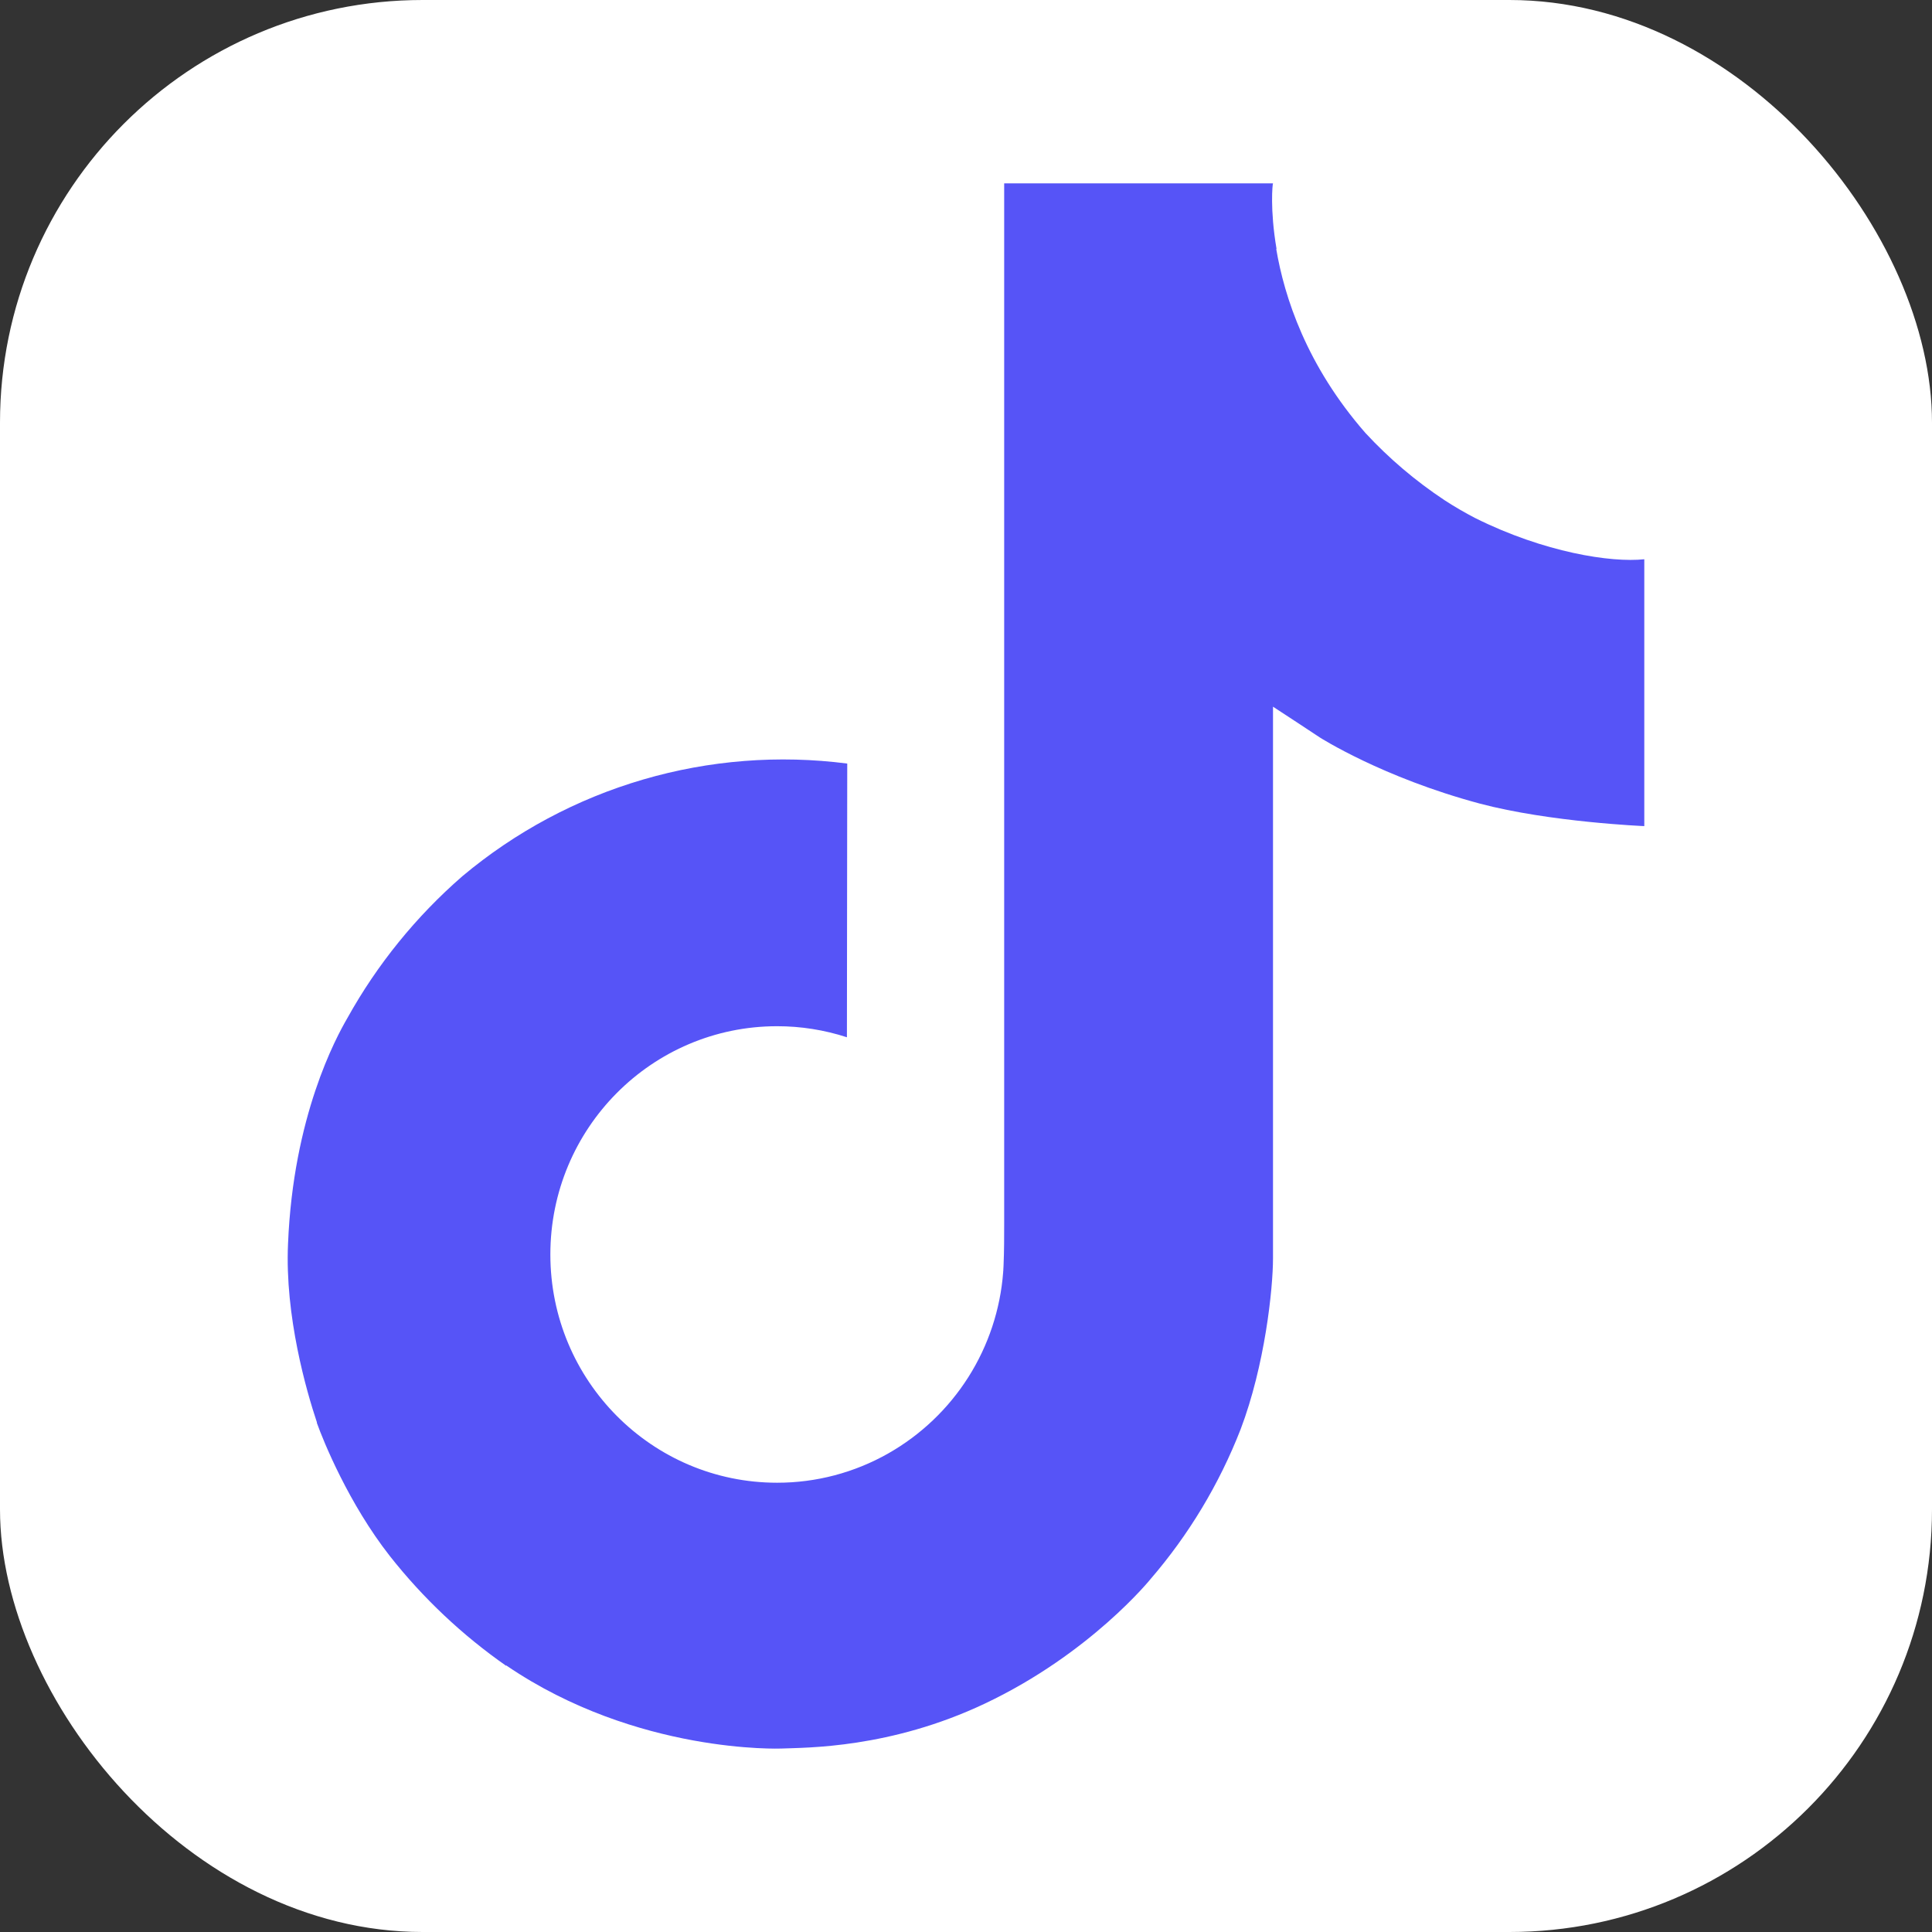 <svg width="96" height="96" viewBox="0 0 96 96" fill="none" xmlns="http://www.w3.org/2000/svg">
<rect x="0" y="0" width="96" height="96" fill="#333333" stroke="none"/>
<rect width="96" height="96" rx="21" fill="white" style="fill:white;fill-opacity:1;"/>
<path d="M73.31 25.746C72.785 25.474 72.274 25.177 71.779 24.855C70.339 23.902 69.019 22.781 67.847 21.514C64.914 18.158 63.819 14.754 63.415 12.37H63.431C63.094 10.392 63.234 9.112 63.255 9.112H49.897V60.762C49.897 61.456 49.897 62.141 49.868 62.819C49.868 62.903 49.86 62.98 49.855 63.071C49.855 63.108 49.855 63.147 49.847 63.186C49.847 63.196 49.847 63.206 49.847 63.215C49.706 65.069 49.112 66.859 48.117 68.429C47.122 69.998 45.757 71.299 44.141 72.218C42.456 73.176 40.552 73.678 38.614 73.676C32.391 73.676 27.347 68.601 27.347 62.334C27.347 56.067 32.391 50.992 38.614 50.992C39.792 50.991 40.963 51.177 42.083 51.541L42.099 37.941C38.699 37.502 35.244 37.772 31.954 38.735C28.663 39.697 25.608 41.332 22.98 43.534C20.678 45.535 18.742 47.921 17.261 50.587C16.697 51.559 14.569 55.466 14.312 61.806C14.15 65.404 15.231 69.133 15.746 70.673V70.706C16.07 71.613 17.326 74.709 19.372 77.32C21.022 79.413 22.972 81.253 25.158 82.778V82.746L25.19 82.778C31.657 87.172 38.826 86.884 38.826 86.884C40.067 86.834 44.225 86.884 48.946 84.646C54.183 82.166 57.164 78.47 57.164 78.47C59.069 76.262 60.583 73.745 61.643 71.028C62.851 67.851 63.255 64.04 63.255 62.517V35.115C63.417 35.213 65.575 36.64 65.575 36.64C65.575 36.64 68.684 38.633 73.535 39.931C77.016 40.854 81.704 41.049 81.704 41.049V27.789C80.061 27.967 76.725 27.448 73.31 25.746Z" fill="#5654f7" style="fill:#5654f7;fill-opacity:1;"/>
</svg>

